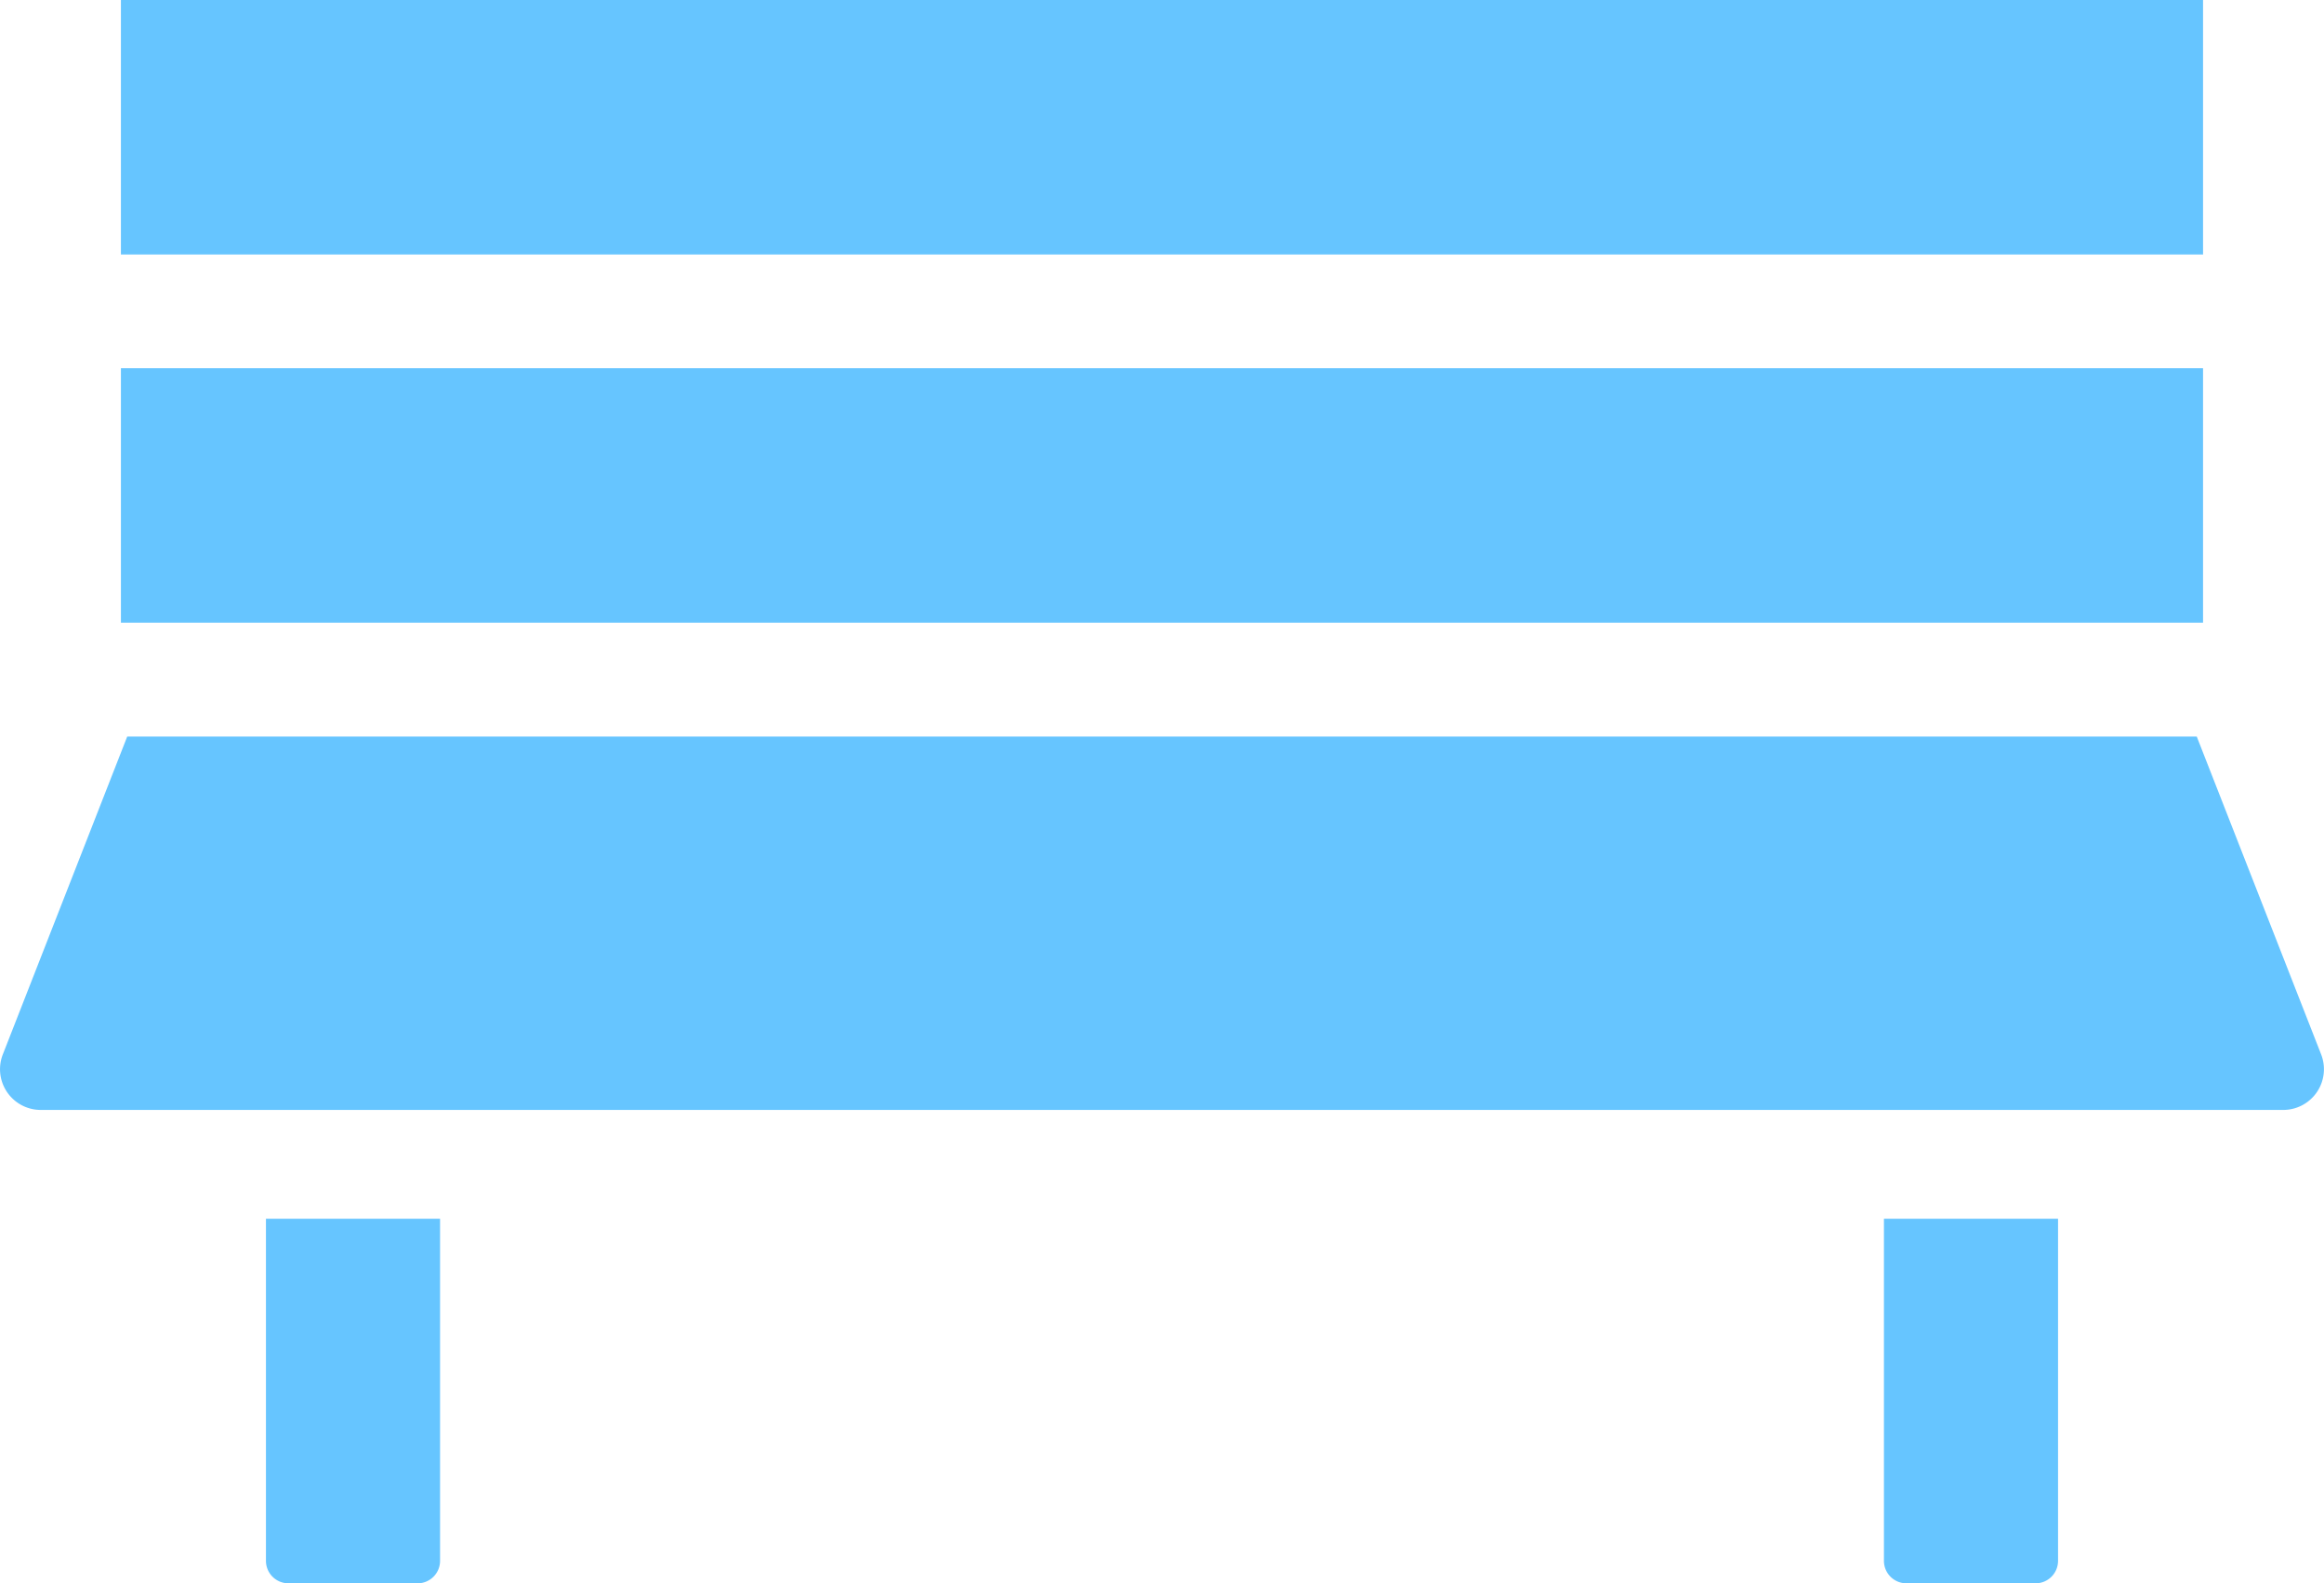 <svg xmlns="http://www.w3.org/2000/svg" width="76.321" height="52" viewBox="0 0 76.321 52"><g transform="translate(-798 -1491)" opacity="0.925"><path d="M76.227,172.7l-4.085-10.439H4.178L.093,172.7a1.337,1.337,0,0,0,1.244,1.824H74.983a1.337,1.337,0,0,0,1.244-1.824" transform="translate(798 1352.929)" fill="#5ac0ff"/><path d="M26.638,89.486H95.016V81.153h0v-.024H26.638v8.334h0Z" transform="translate(775.333 1421.964)" fill="#5ac0ff"/><path d="M26.638,8.334v.024H95.016V.024h0V0H26.638V8.334Z" transform="translate(775.333 1491)" fill="#5ac0ff"/><path d="M58.59,268.523v11.235a.738.738,0,0,0,.738.738H63.57a.738.738,0,0,0,.738-.738V268.523Z" transform="translate(748.144 1262.504)" fill="#5ac0ff"/><path d="M415.054,268.523v11.235a.738.738,0,0,0,.738.738h4.242a.738.738,0,0,0,.738-.738V268.523Z" transform="translate(444.815 1262.504)" fill="#5ac0ff"/></g></svg>